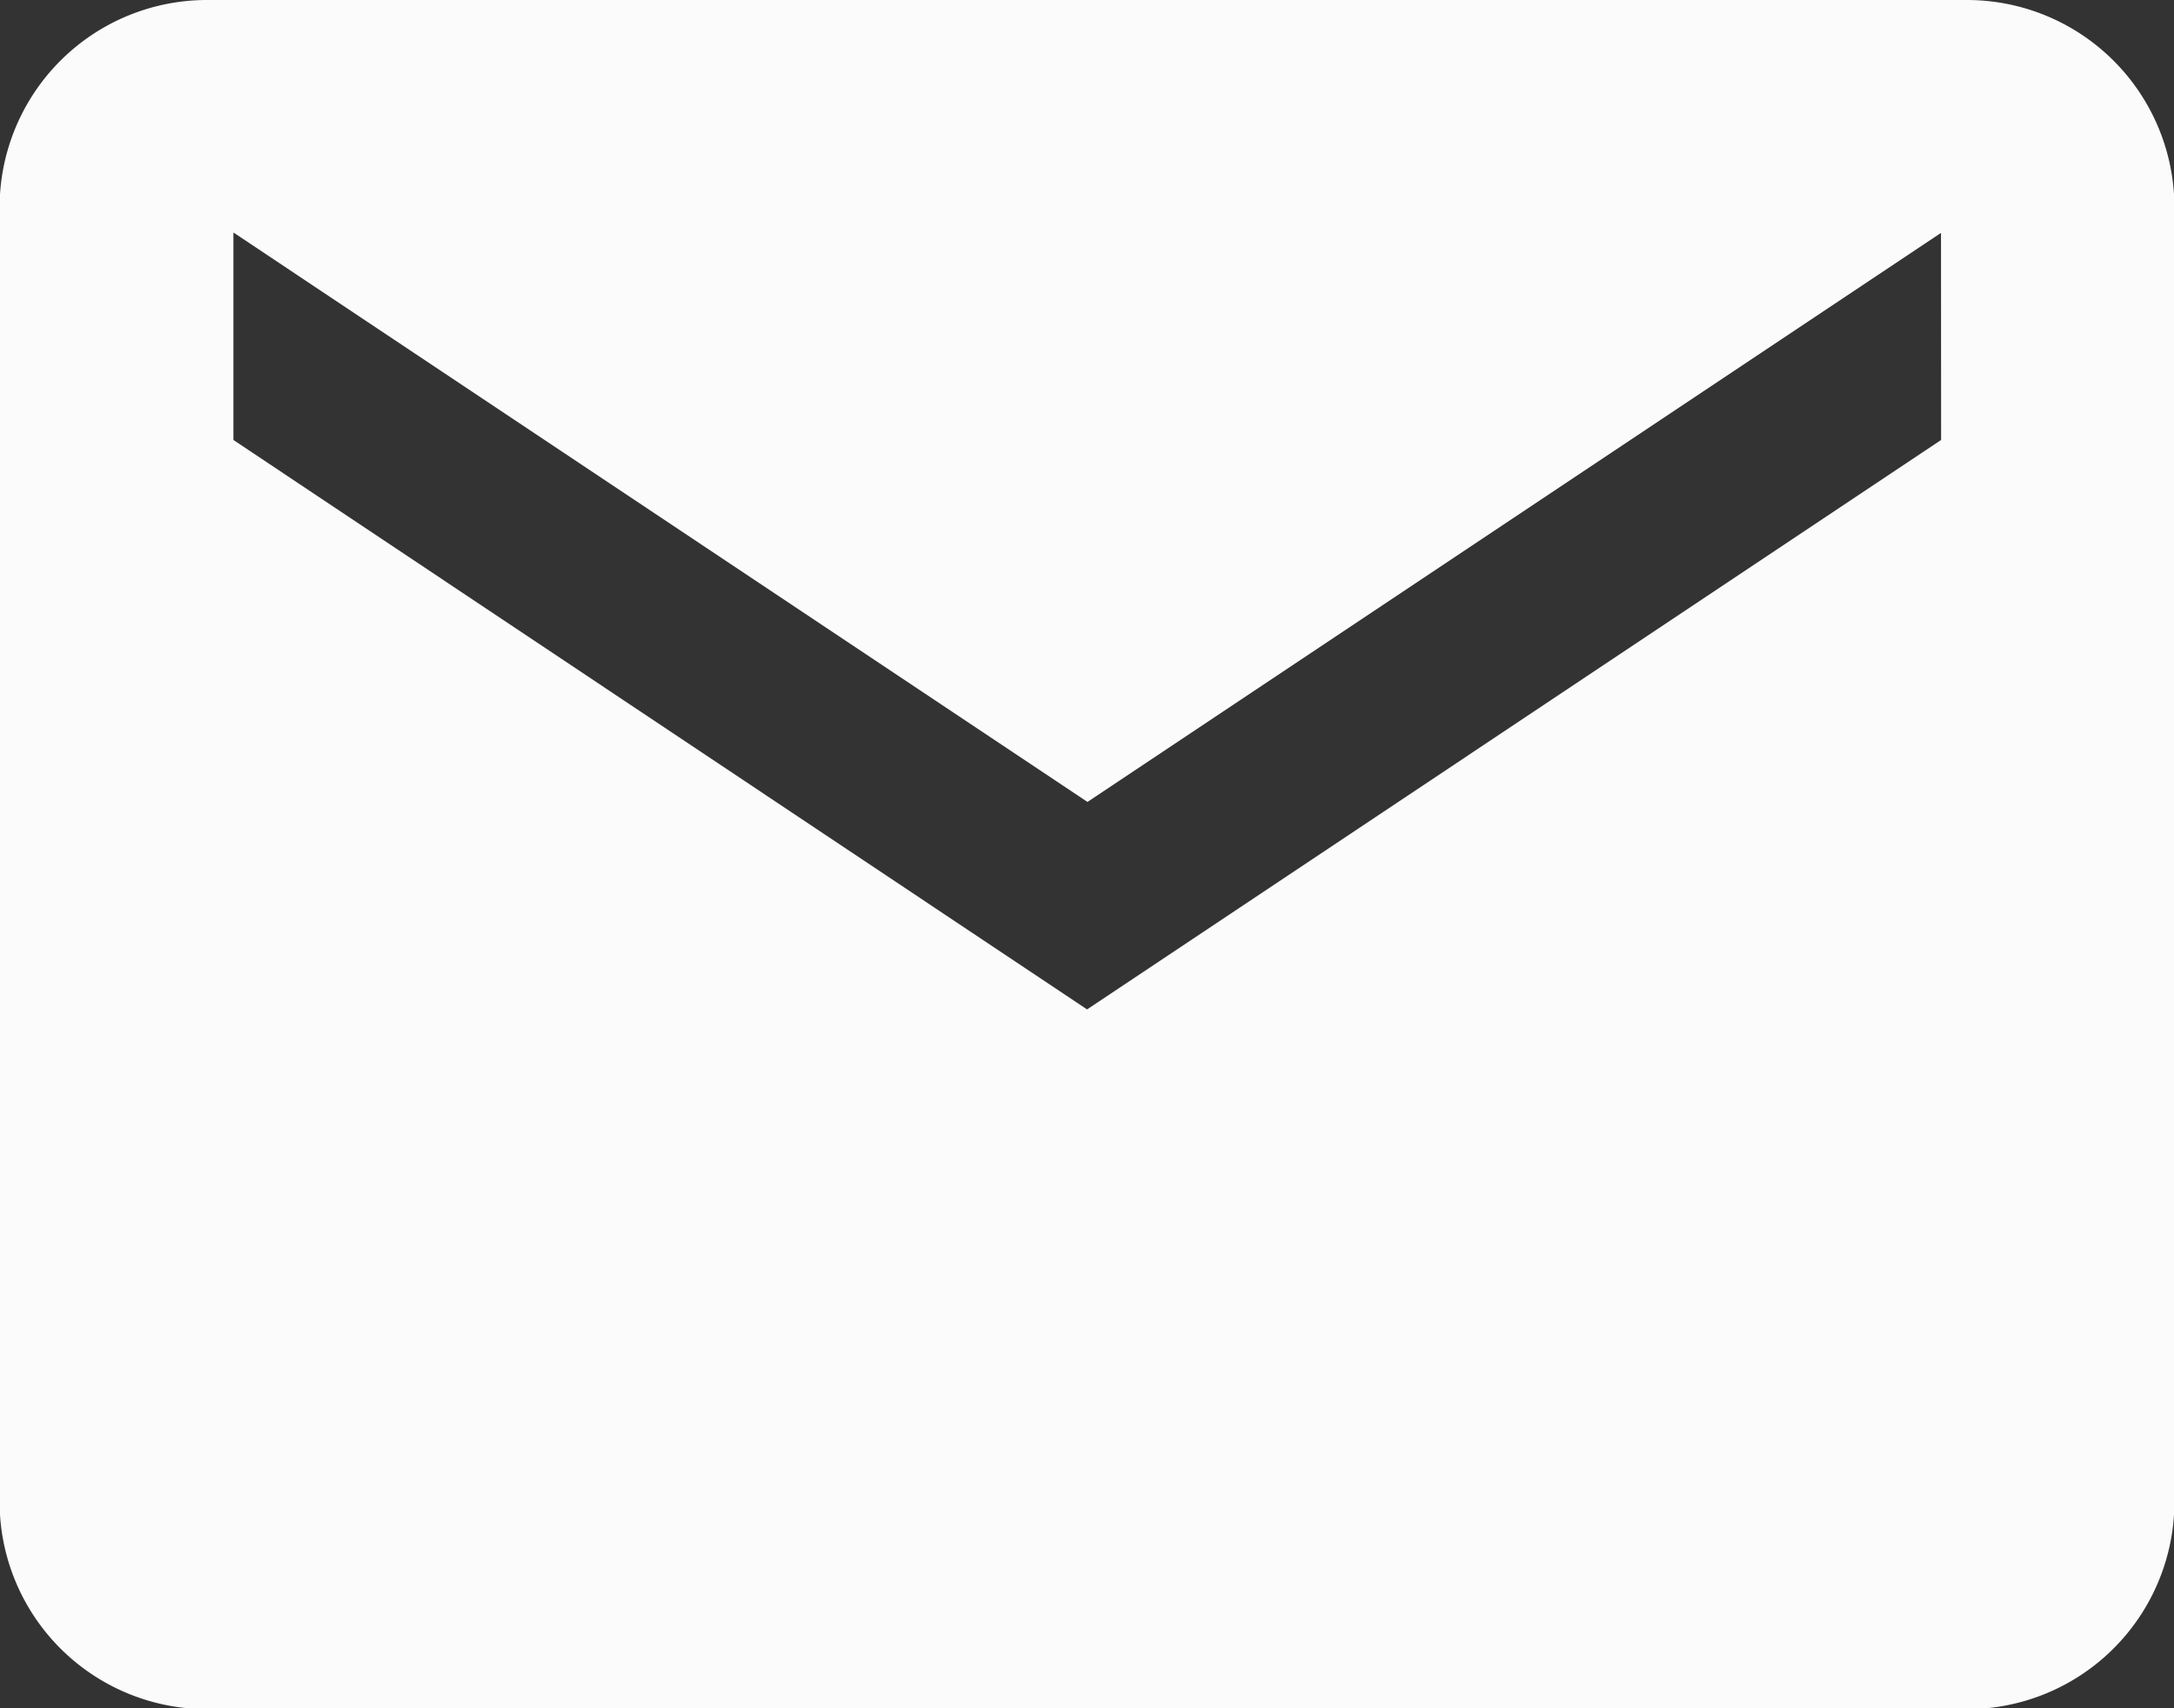 <svg xmlns="http://www.w3.org/2000/svg" width="20.957" height="16.466" viewBox="0 0 20.957 16.466">
  <rect x="0" y="0" width="20.957" height="16.466" fill="#333333" stroke="none"/>
  <path id="Icon_ionic-md-mail" data-name="Icon ionic-md-mail" d="M21.211,5.625H4.246a2,2,0,0,0-2,2V20.1a2,2,0,0,0,2,2H21.211a2,2,0,0,0,2-2V7.621A2,2,0,0,0,21.211,5.625Zm-.249,4.241-8.233,5.489L4.5,9.866v-2l8.233,5.489L20.961,7.87Z" transform="translate(-2.25 -5.625)" fill="#fbfbfb"/>
</svg>
